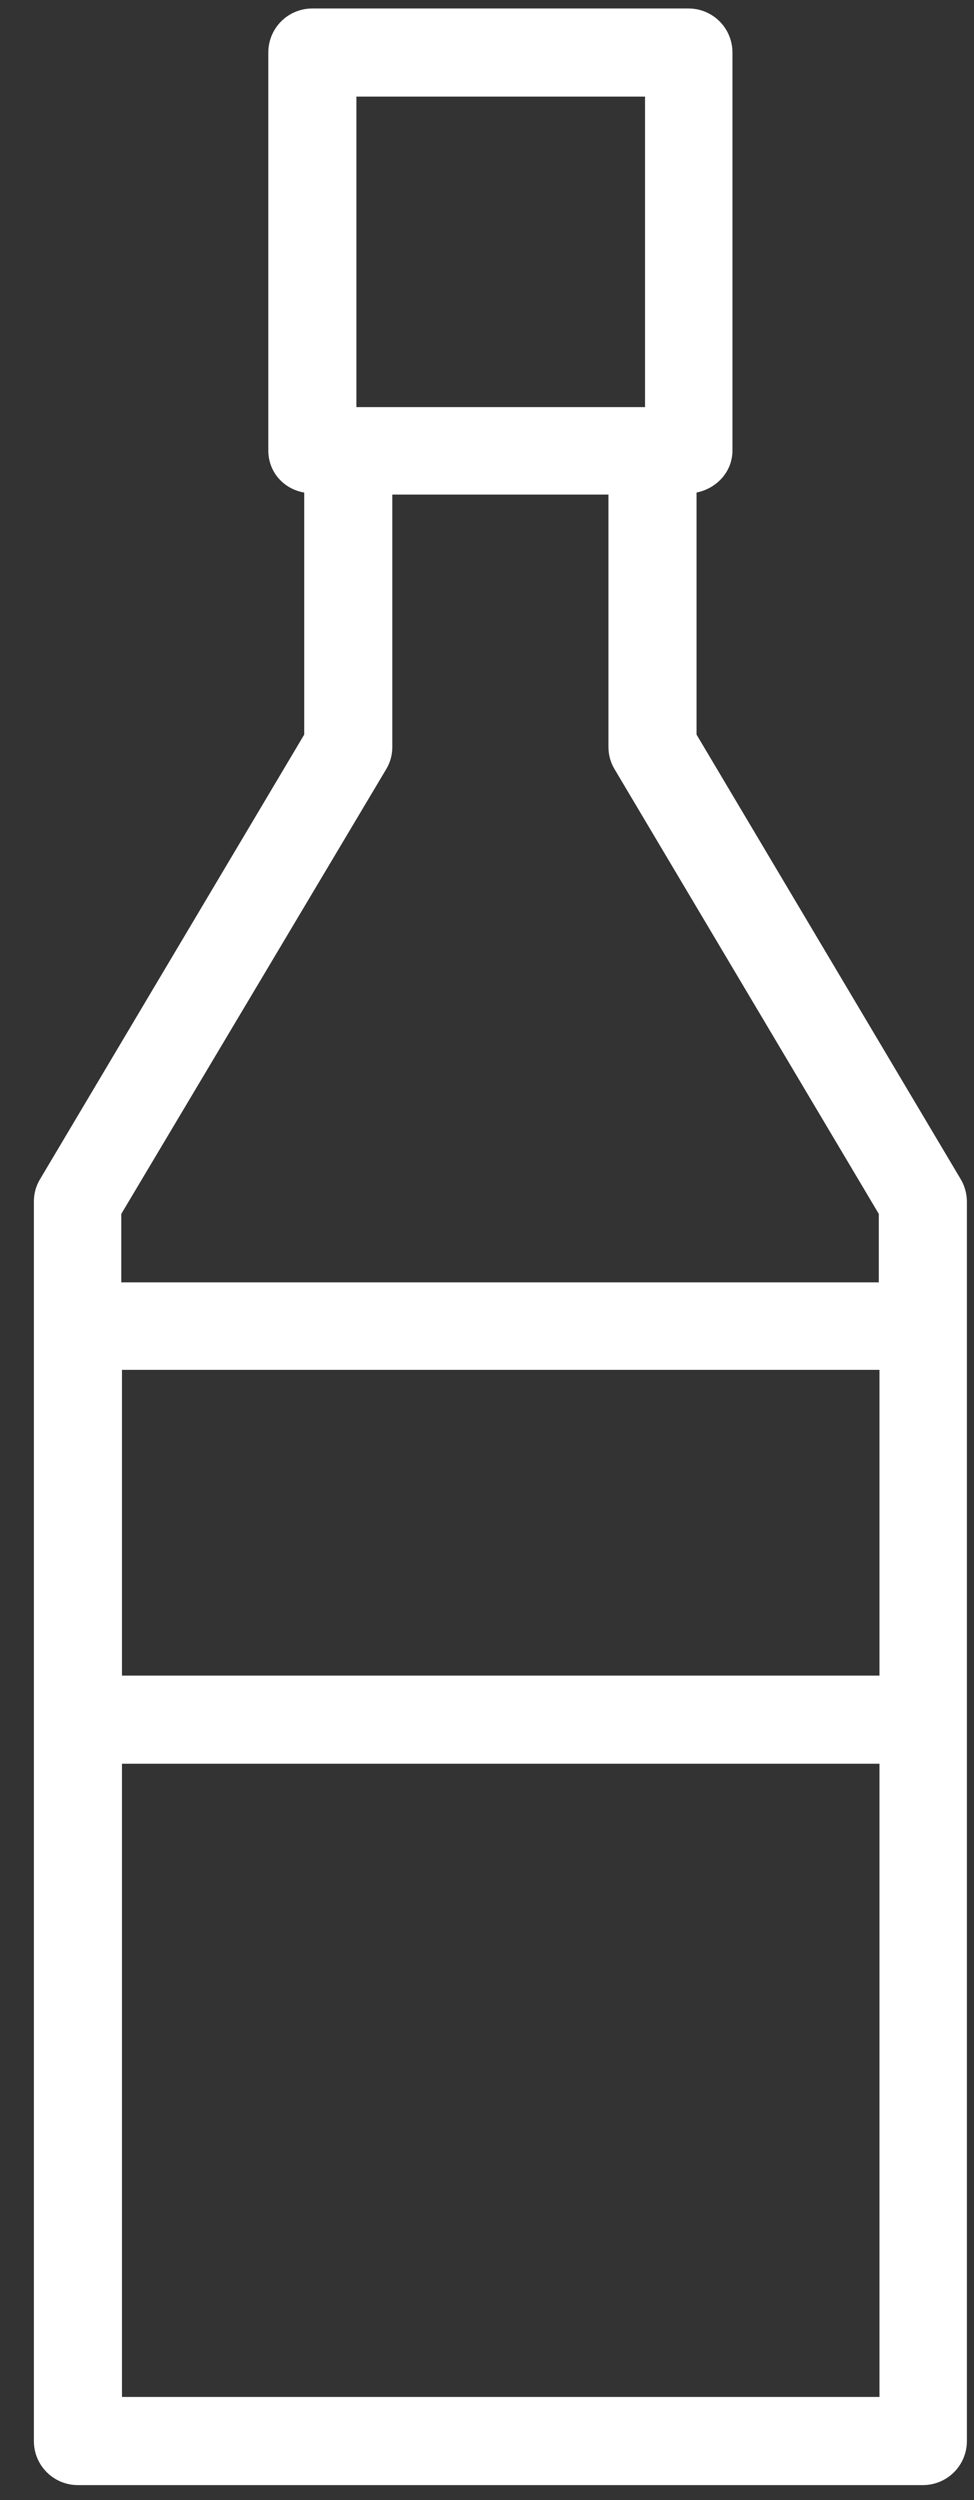 <?xml version="1.0" encoding="utf-8"?>
<svg width="23" height="59" viewBox="0 0 23 59" fill="none" xmlns="http://www.w3.org/2000/svg">
<rect x="0" y="0" width="23" height="59" fill="#333333" stroke="none"/>
<path d="M22.688 27.832L16.448 17.336V11.624C16.928 11.528 17.296 11.128 17.296 10.632V1.24C17.296 0.664 16.832 0.2 16.256 0.2H7.376C6.8 0.2 6.336 0.664 6.336 1.24V10.632C6.336 11.144 6.704 11.544 7.184 11.624V17.336L0.944 27.832C0.848 27.992 0.8 28.168 0.8 28.36V57.608C0.8 58.184 1.264 58.648 1.84 58.648H21.792C22.368 58.648 22.832 58.184 22.832 57.608V28.36C22.832 28.184 22.784 27.992 22.688 27.832ZM8.416 2.28H15.232V9.608H8.416V2.28ZM9.12 18.152C9.216 17.992 9.264 17.816 9.264 17.624V11.672H14.368V17.624C14.368 17.816 14.416 17.992 14.512 18.152L20.752 28.648V30.264H2.864V28.648L9.12 18.152ZM20.768 32.328V39.544H2.88V32.328H20.768ZM2.88 56.568V41.624H20.768V56.568H2.88Z" fill="white"/>
</svg>
